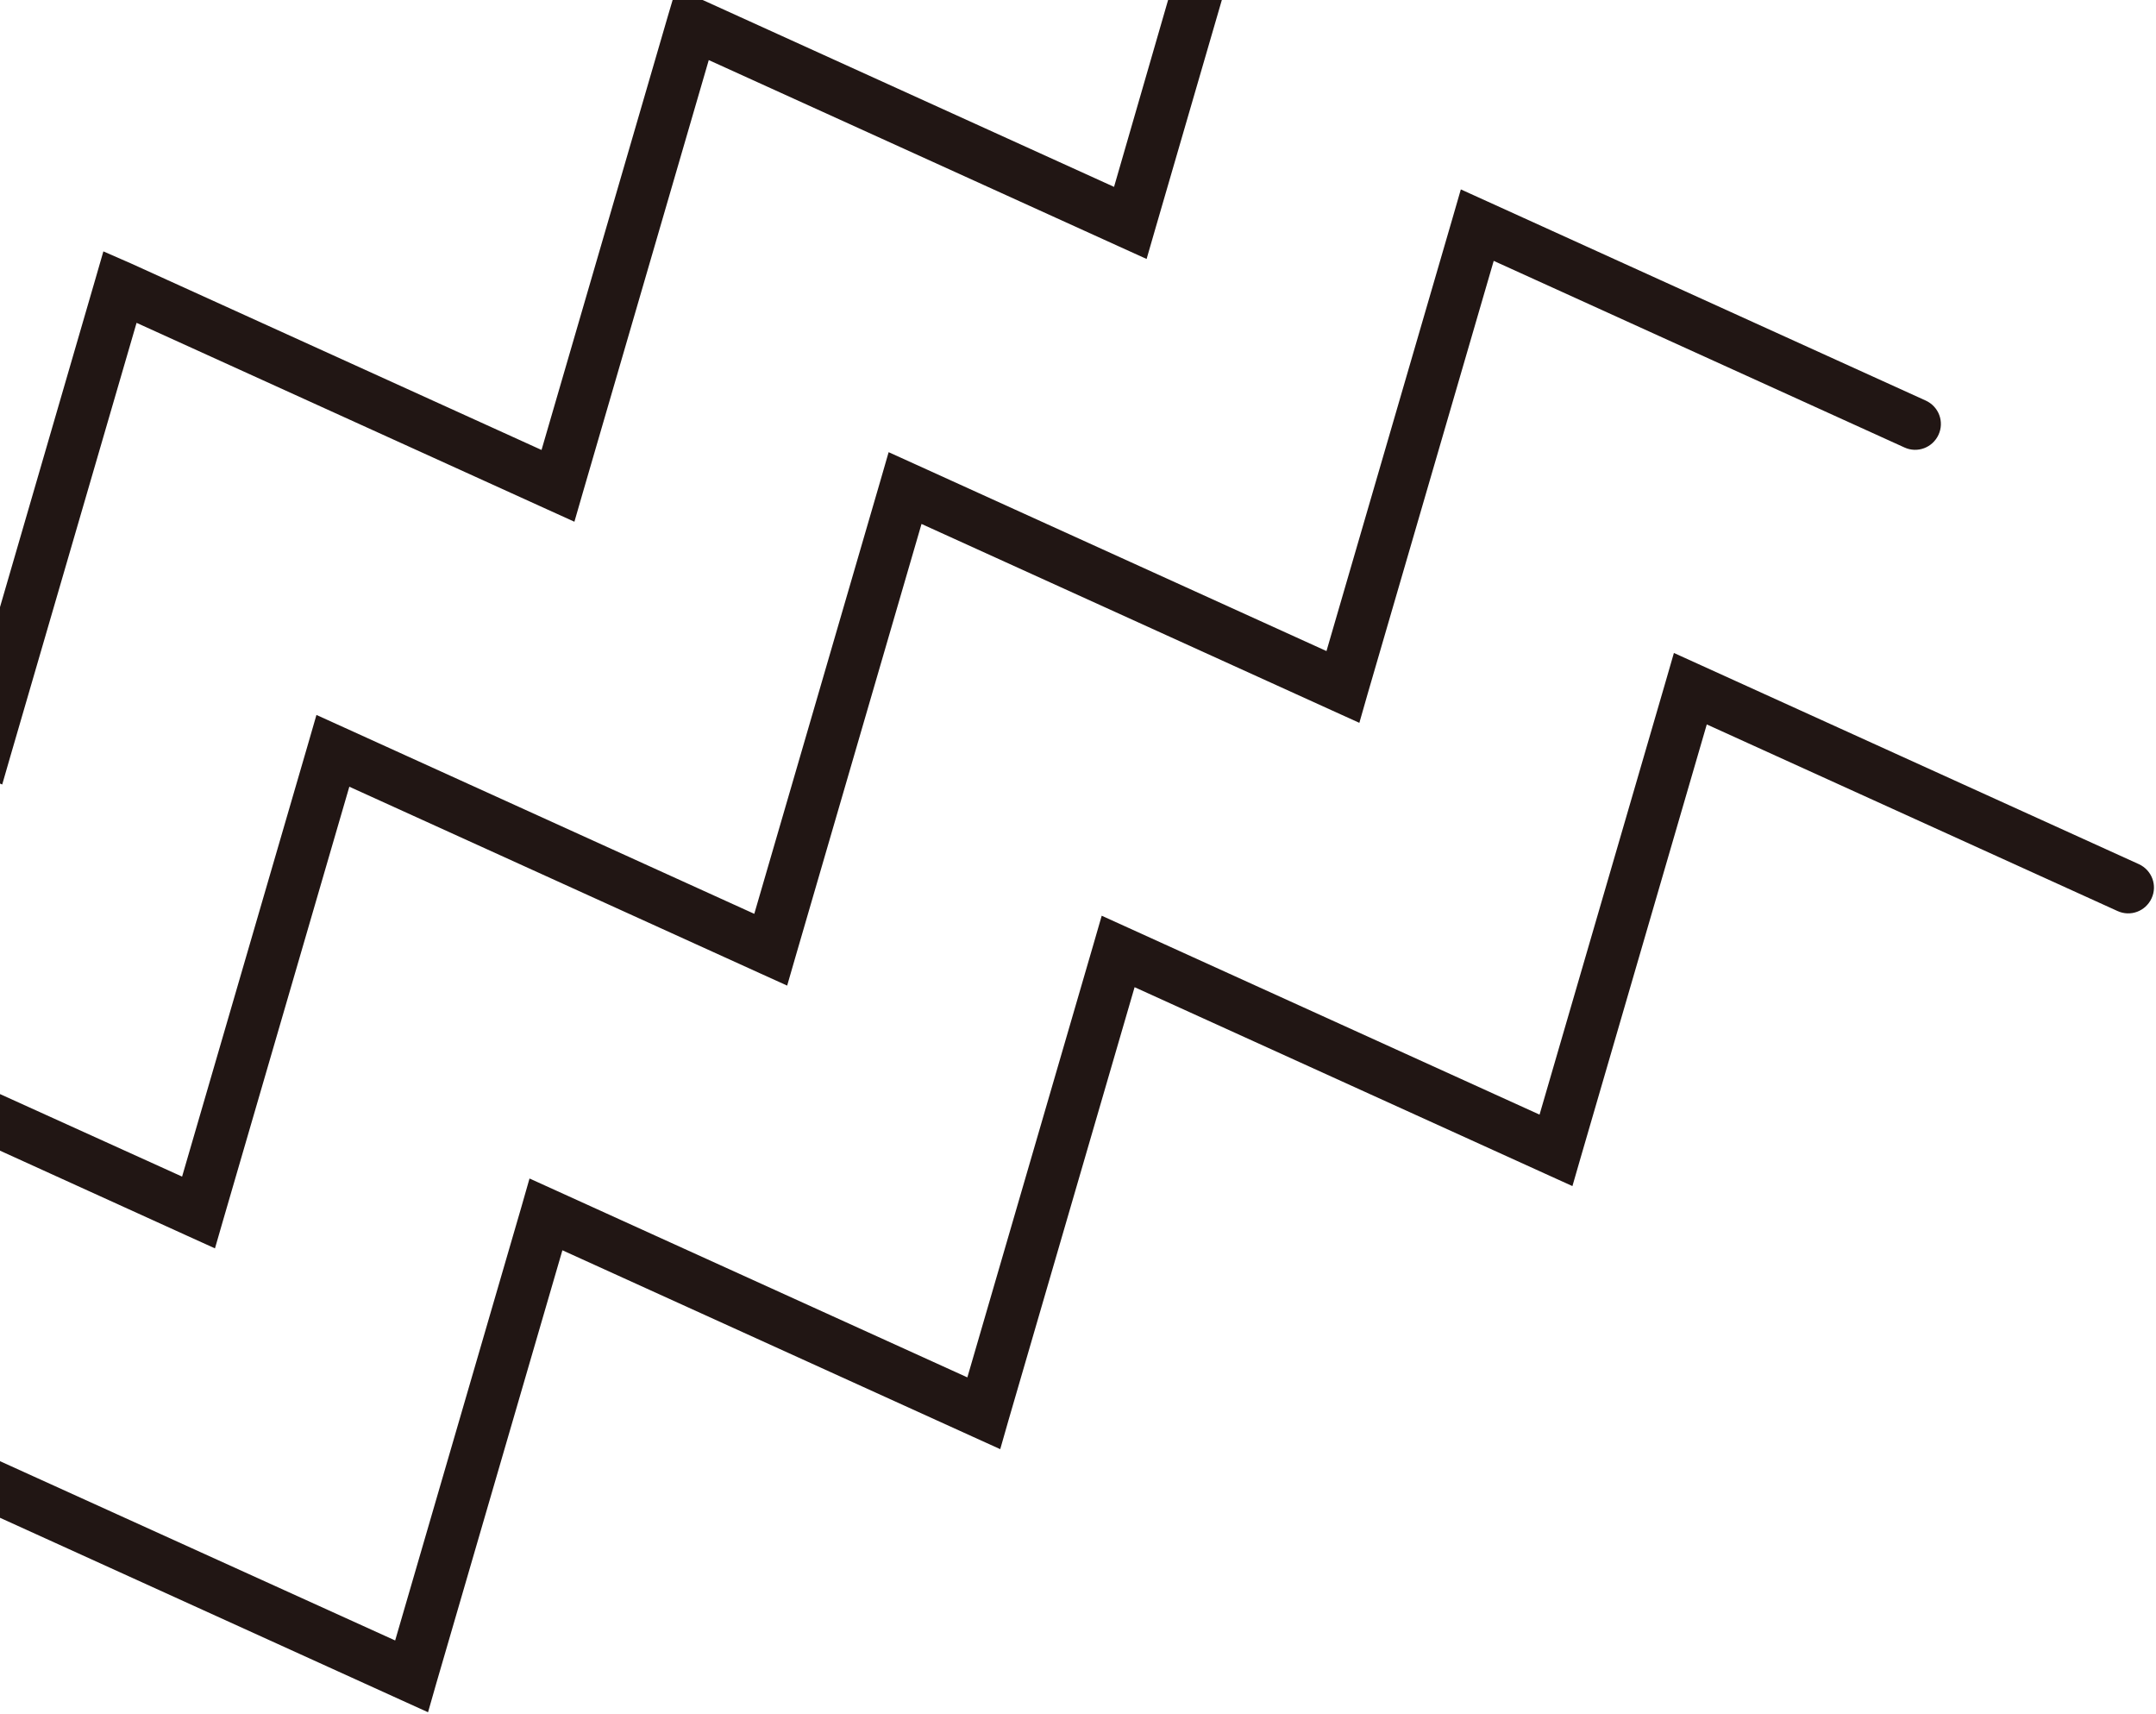 <svg xmlns="http://www.w3.org/2000/svg" width="682" height="542" viewBox="0 0 682 542" fill="none"><path fill-rule="evenodd" clip-rule="evenodd" d="M41.4 83.3L171.3 142.3L211.2 5.3L212.8 -0.1H222L222.5 0.1L352.4 59.1L369.5 2.44156e-05H386.5L365.3 72.9L362.7 81.9L354.1 78L224.2 19L184.3 156L181.7 165L173.1 161.1L43.2 102.1L3.3 239.1L0.7 248.1L0 247.8V192L30.1 88.5L32.7 79.5L41.4 83.3ZM0 480L126.8 537.6L135.4 541.5L138 532.4L177.9 395.4L307.8 454.4L316.4 458.3L319 449.2L358.9 312.2L488.8 371.2L497.4 375.1L500 366.1L539.9 229.1L669.8 288.1C673.9 290 678.7 288.2 680.6 284.1C682.5 280 680.7 275.2 676.6 273.3L538.1 210.4L529.5 206.5L526.9 215.5L487 352.5L357.1 293.5L348.5 289.6L345.9 298.6L306 435.6L176.1 376.6L167.5 372.7L164.9 381.8L125 518.8L0 462.1V480ZM0 363.9L59.4 390.9L68 394.8L70.6 385.8L110.5 248.8L240.4 307.8L249 311.7L251.6 302.7L291.5 165.7L421.4 224.7L430 228.6L432.6 219.5L472.5 82.5L602.4 141.5C606.5 143.4 611.3 141.6 613.2 137.5C615.1 133.4 613.3 128.6 609.2 126.7L470.7 63.8L462.1 59.9L459.5 68.9L419.6 205.9L289.7 146.9L281.1 143L278.5 152L238.6 289L108.7 230L100.1 226.1L97.5 235.1L57.6 372.1L0 346V363.9Z" fill="#211614"></path></svg>